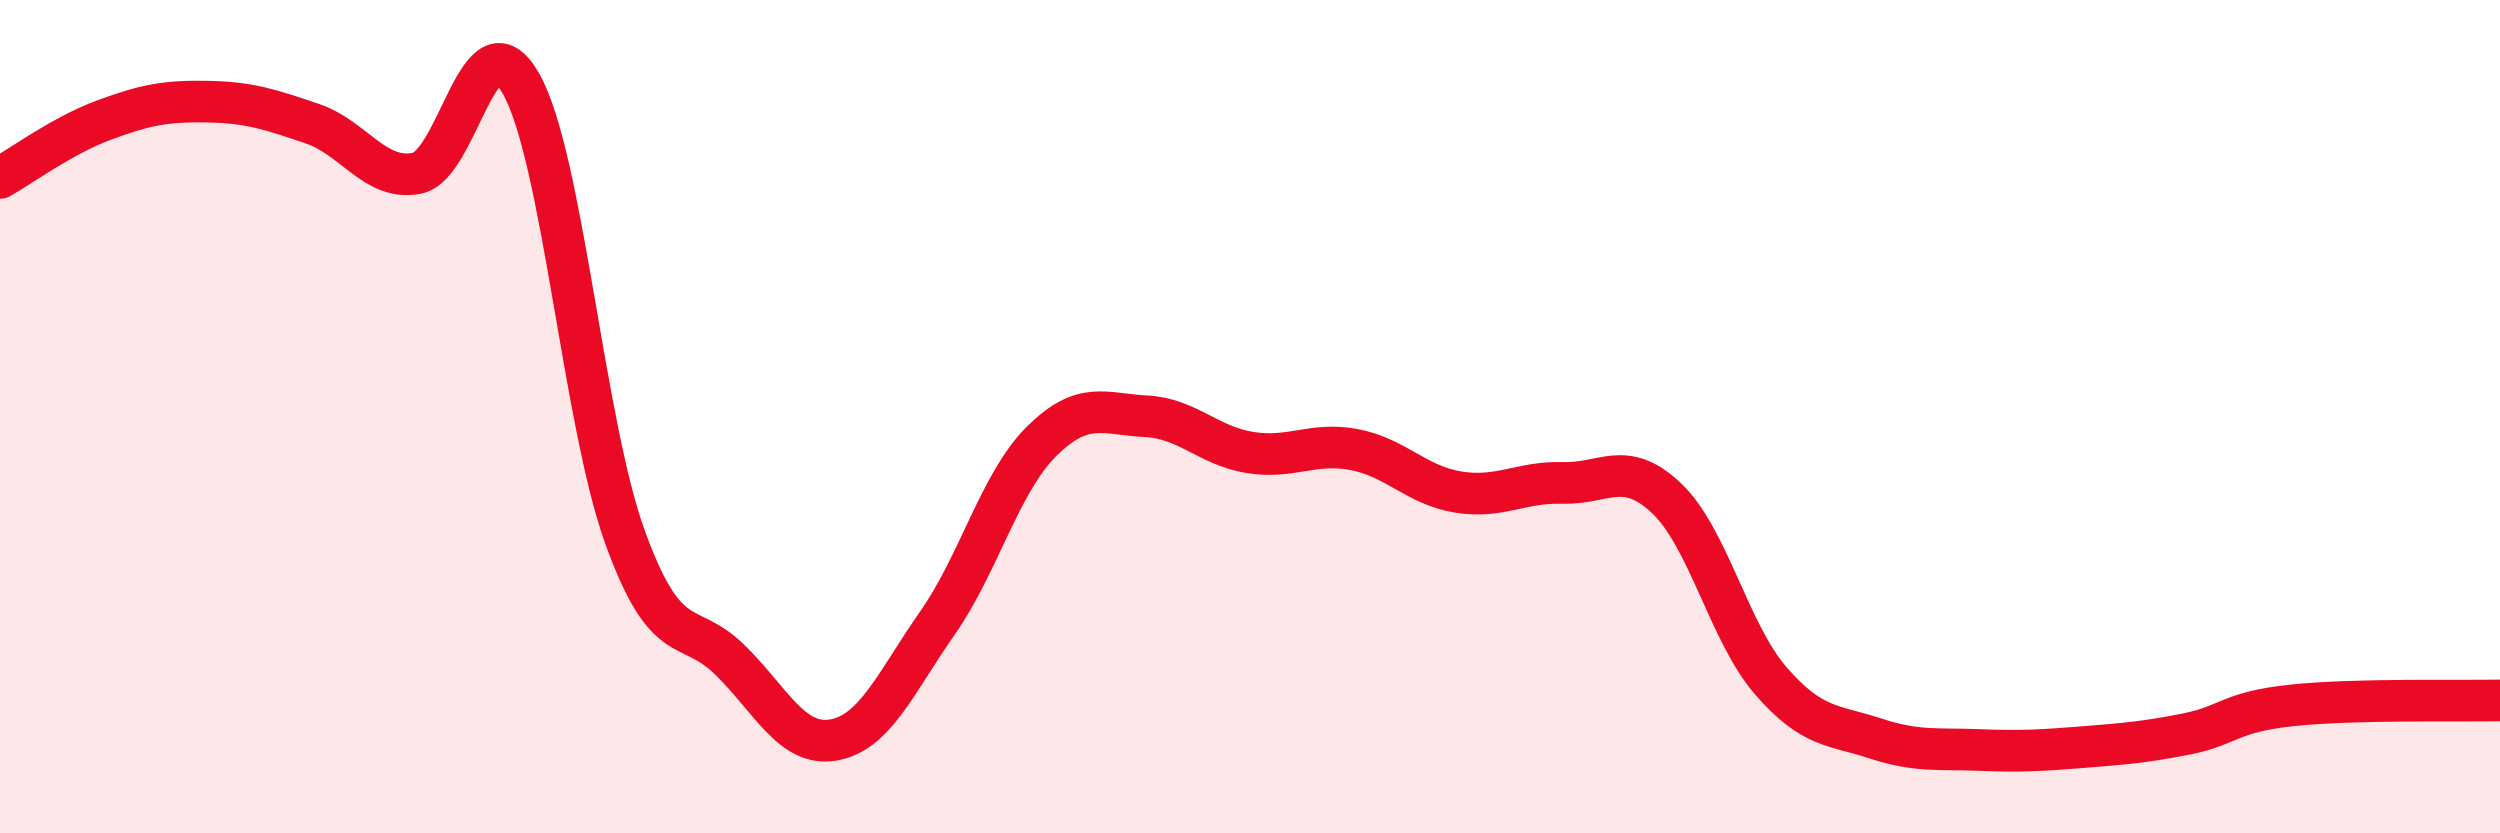 
    <svg width="60" height="20" viewBox="0 0 60 20" xmlns="http://www.w3.org/2000/svg">
      <path
        d="M 0,4.27 C 0.5,3.99 1.5,3.25 2.5,2.88 C 3.5,2.51 4,2.42 5,2.44 C 6,2.46 6.5,2.63 7.5,2.97 C 8.5,3.31 9,4.35 10,4.16 C 11,3.97 11.5,0.25 12.5,2 C 13.5,3.75 14,10.13 15,12.89 C 16,15.65 16.5,14.85 17.5,15.82 C 18.5,16.79 19,17.93 20,17.76 C 21,17.59 21.5,16.38 22.5,14.95 C 23.5,13.52 24,11.58 25,10.59 C 26,9.6 26.5,9.94 27.5,9.99 C 28.5,10.04 29,10.7 30,10.86 C 31,11.02 31.5,10.6 32.5,10.79 C 33.5,10.98 34,11.65 35,11.81 C 36,11.97 36.5,11.56 37.5,11.59 C 38.5,11.62 39,11.01 40,11.96 C 41,12.91 41.5,15.19 42.5,16.34 C 43.5,17.49 44,17.39 45,17.72 C 46,18.05 46.5,17.96 47.5,18 C 48.5,18.04 49,18.01 50,17.93 C 51,17.85 51.5,17.81 52.5,17.61 C 53.5,17.41 53.5,17.09 55,16.93 C 56.5,16.77 59,16.83 60,16.81L60 20L0 20Z"
        fill="#EB0A25"
        opacity="0.1"
        stroke-linecap="round"
        stroke-linejoin="round"
      />
      <path
        d="M 0,4.27 C 0.5,3.99 1.5,3.25 2.5,2.88 C 3.5,2.51 4,2.42 5,2.44 C 6,2.46 6.5,2.63 7.5,2.97 C 8.5,3.31 9,4.35 10,4.16 C 11,3.97 11.5,0.25 12.5,2 C 13.5,3.75 14,10.13 15,12.89 C 16,15.65 16.5,14.85 17.5,15.82 C 18.5,16.79 19,17.93 20,17.76 C 21,17.59 21.5,16.38 22.5,14.95 C 23.5,13.52 24,11.58 25,10.59 C 26,9.6 26.5,9.94 27.5,9.99 C 28.5,10.04 29,10.7 30,10.86 C 31,11.02 31.5,10.6 32.5,10.79 C 33.5,10.98 34,11.65 35,11.81 C 36,11.97 36.5,11.56 37.5,11.59 C 38.5,11.62 39,11.01 40,11.96 C 41,12.91 41.5,15.19 42.5,16.34 C 43.5,17.49 44,17.39 45,17.72 C 46,18.05 46.5,17.96 47.5,18 C 48.5,18.04 49,18.01 50,17.93 C 51,17.85 51.5,17.81 52.5,17.61 C 53.5,17.41 53.5,17.09 55,16.93 C 56.5,16.77 59,16.83 60,16.81"
        stroke="#EB0A25"
        stroke-width="1"
        fill="none"
        stroke-linecap="round"
        stroke-linejoin="round"
      />
    </svg>
  